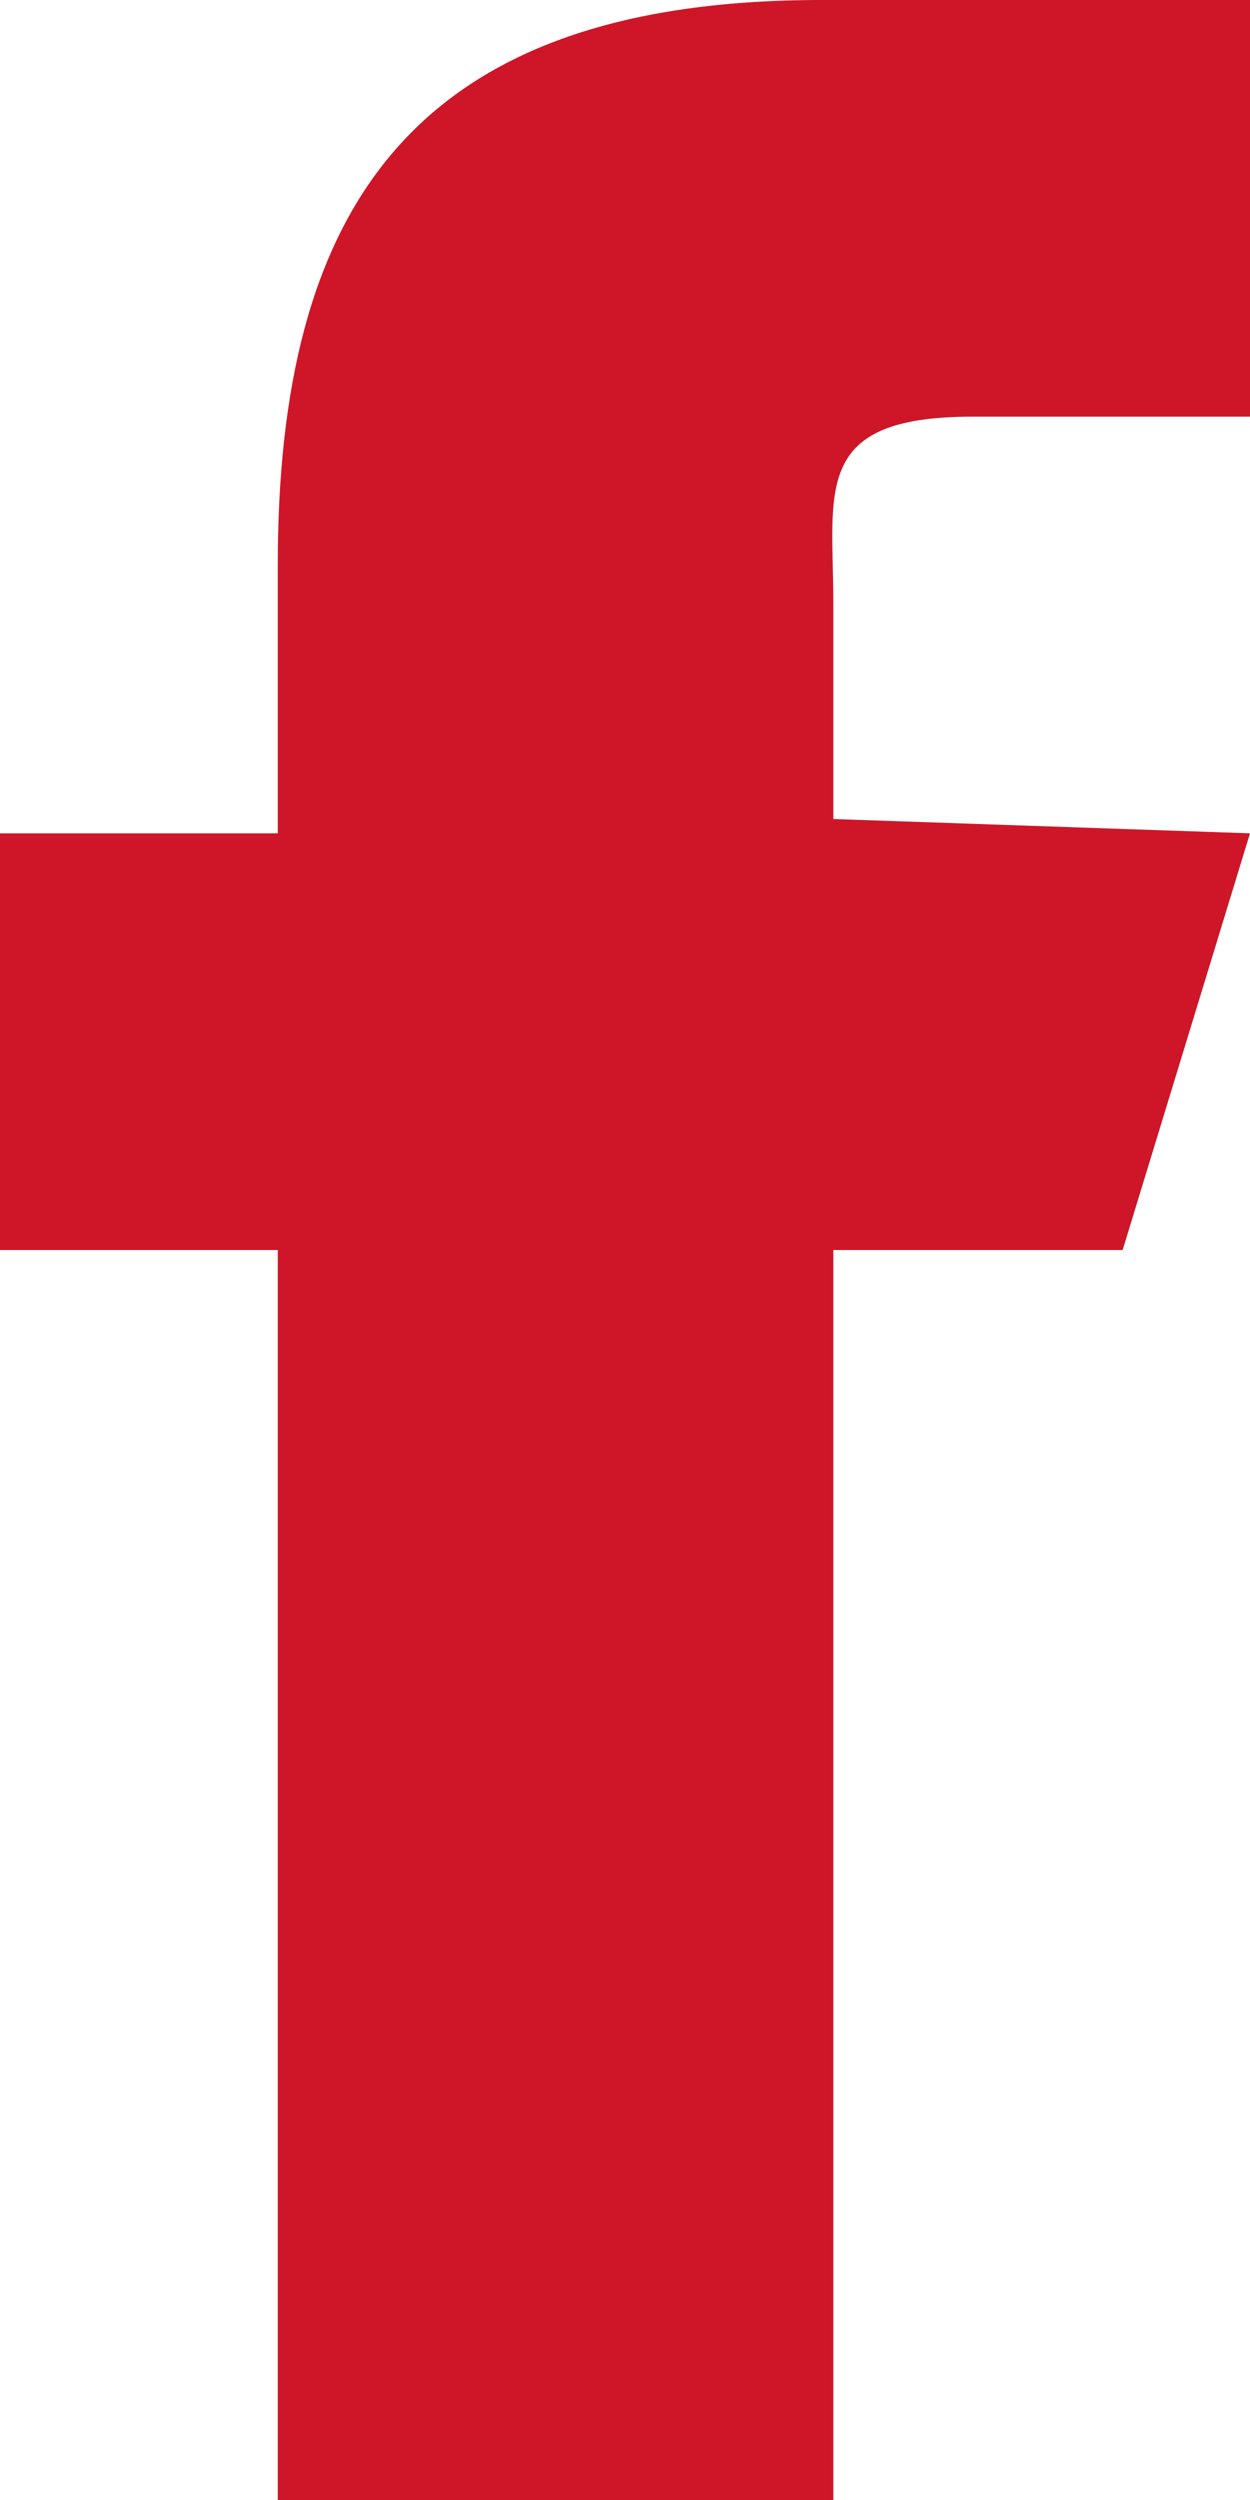 <svg xmlns="http://www.w3.org/2000/svg" width="9" height="18" viewBox="0 0 9 18">
    <path fill="#CE1628" fill-rule="evenodd" d="M6 18H2V9H0V6h2V4.07C2 1.54 2.933 0 5.913 0H9v3H7c-1.161 0-1 .536-1 1.345v1.552L9 6l-.917 3H6v9z"/>
</svg>
